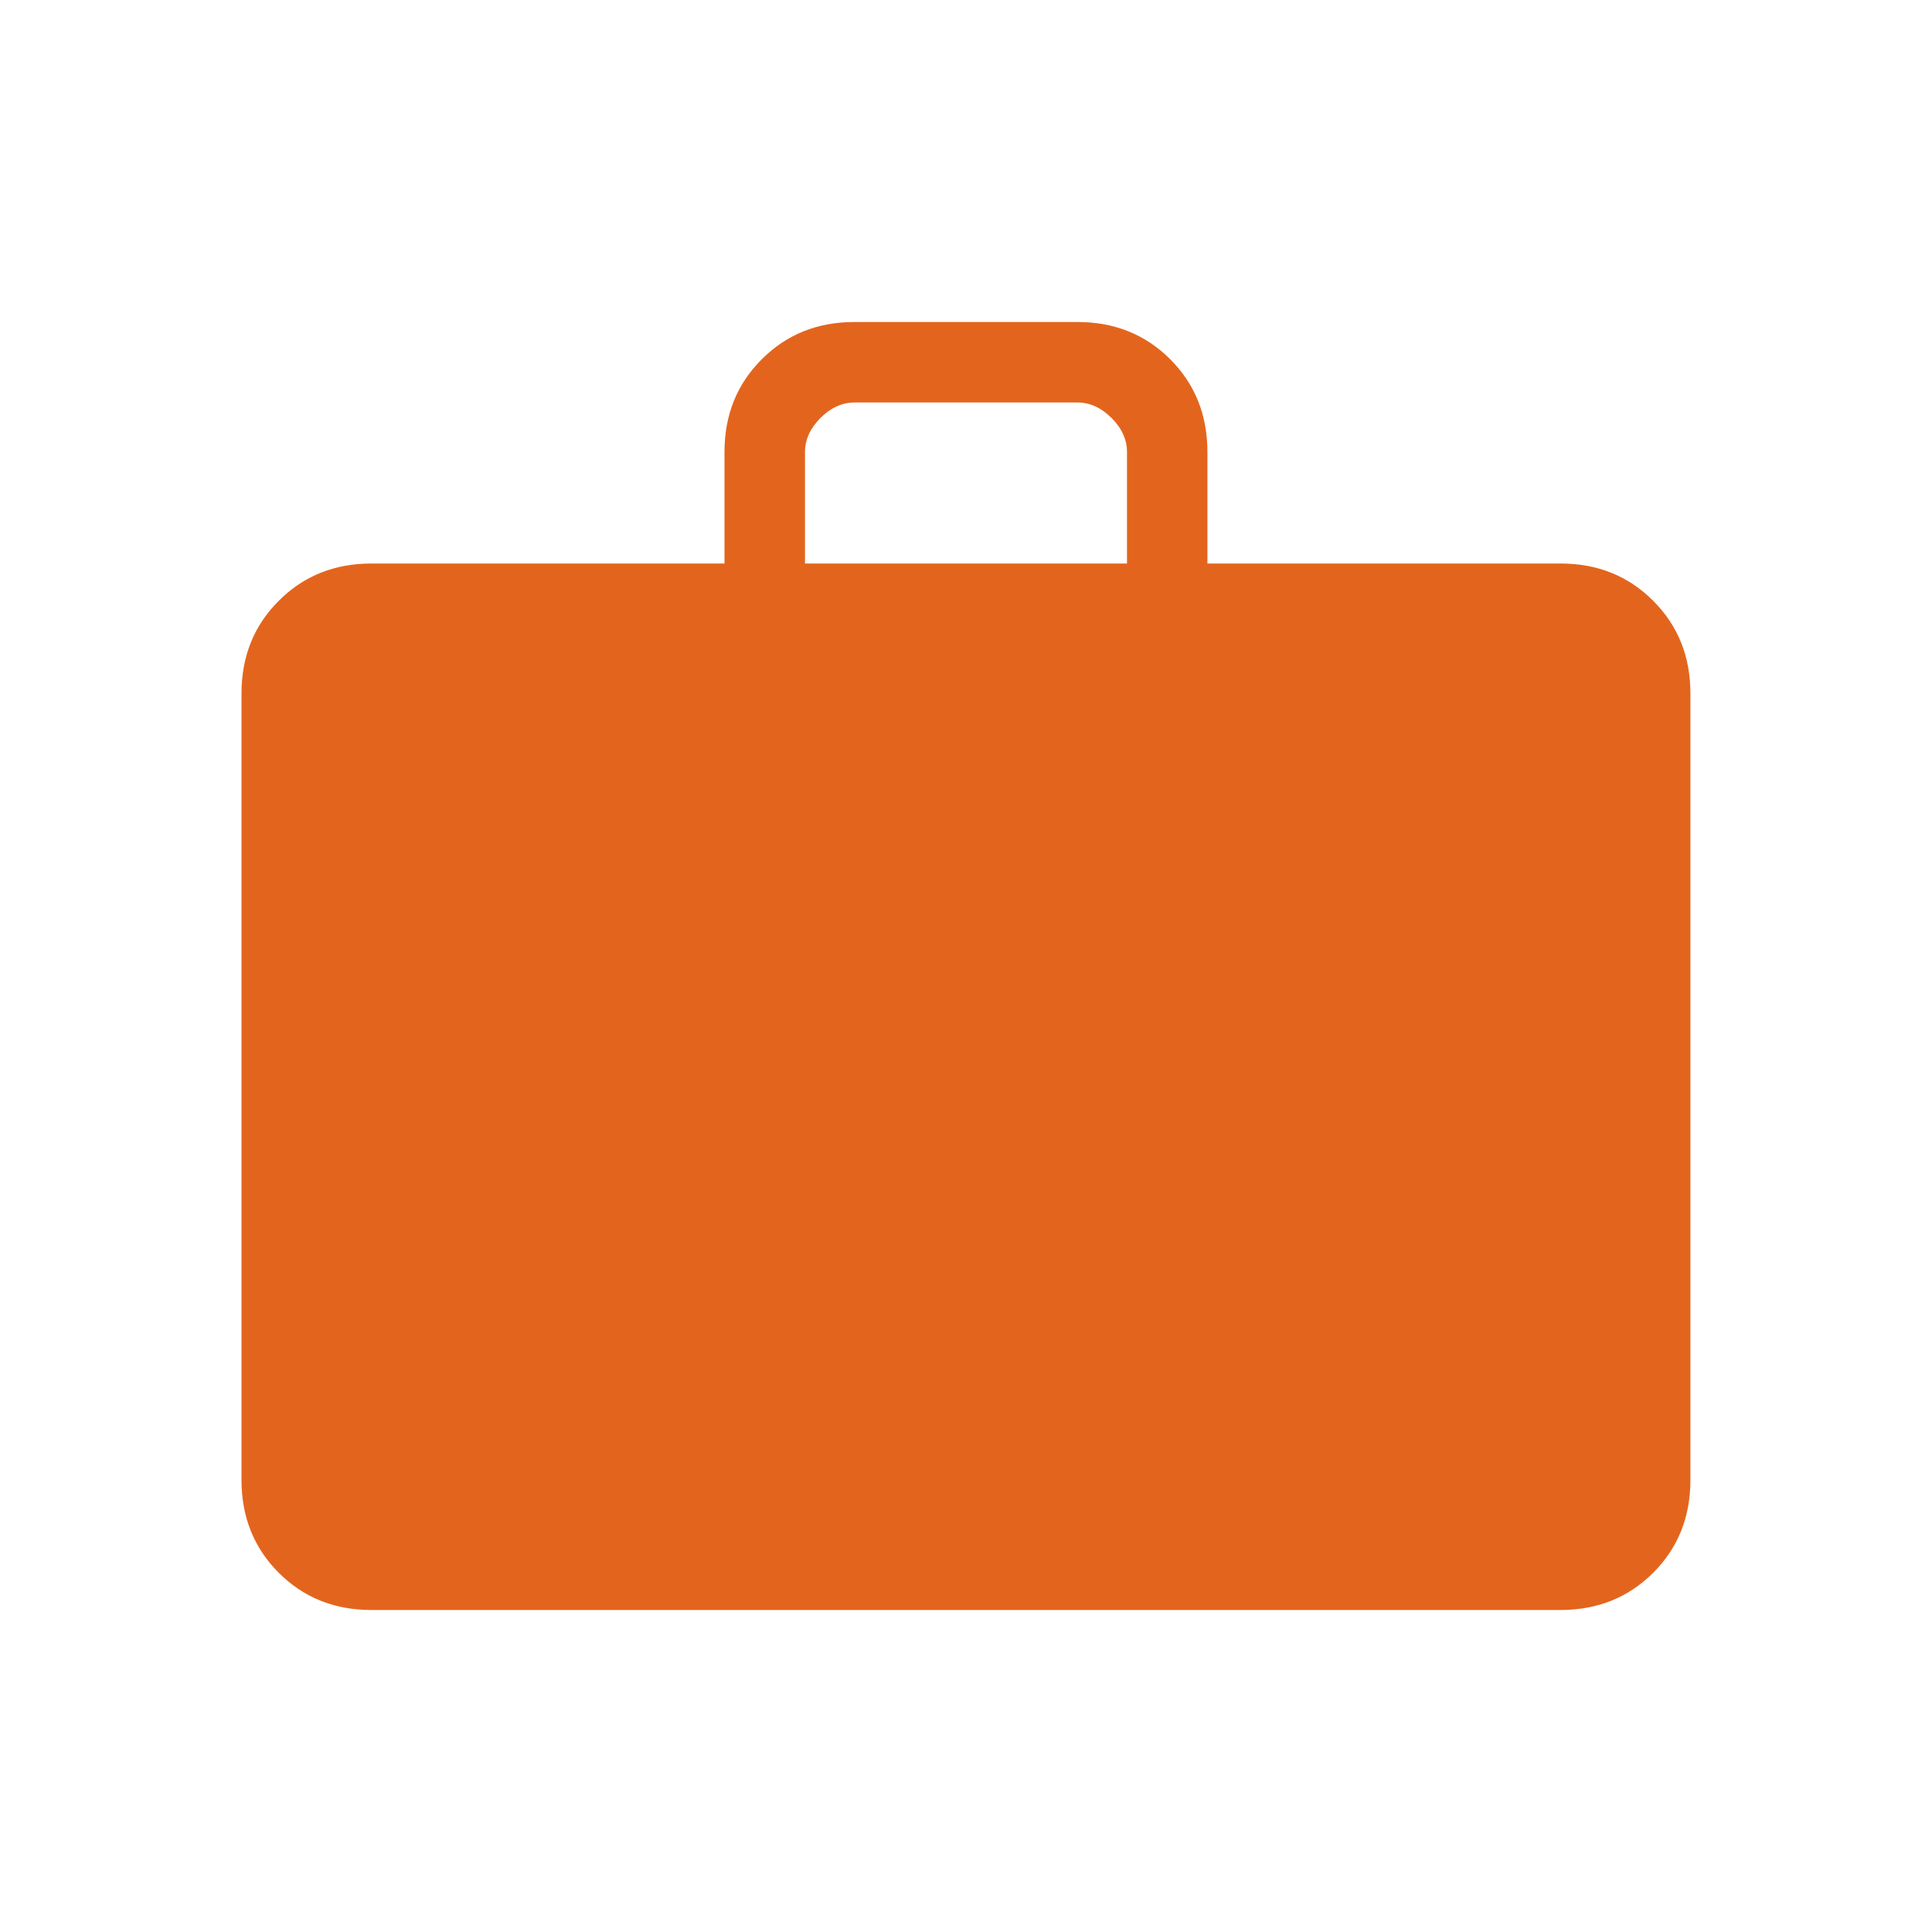 <svg xmlns="http://www.w3.org/2000/svg" width="256" height="256" viewBox="0 0 24 24" fill="#e3651d"><path fill="#e3651d" d="M4.615 20q-.69 0-1.152-.462Q3 19.075 3 18.385v-9.77q0-.69.463-1.152Q3.925 7 4.615 7H9V5.615q0-.69.463-1.152Q9.925 4 10.614 4h2.77q.69 0 1.153.463q.462.462.462 1.152V7h4.385q.69 0 1.152.463q.463.462.463 1.152v9.77q0 .69-.462 1.152q-.463.463-1.153.463H4.615ZM10 7h4V5.615q0-.23-.192-.423Q13.615 5 13.385 5h-2.77q-.23 0-.423.192q-.192.193-.192.423V7Z"></path></svg>